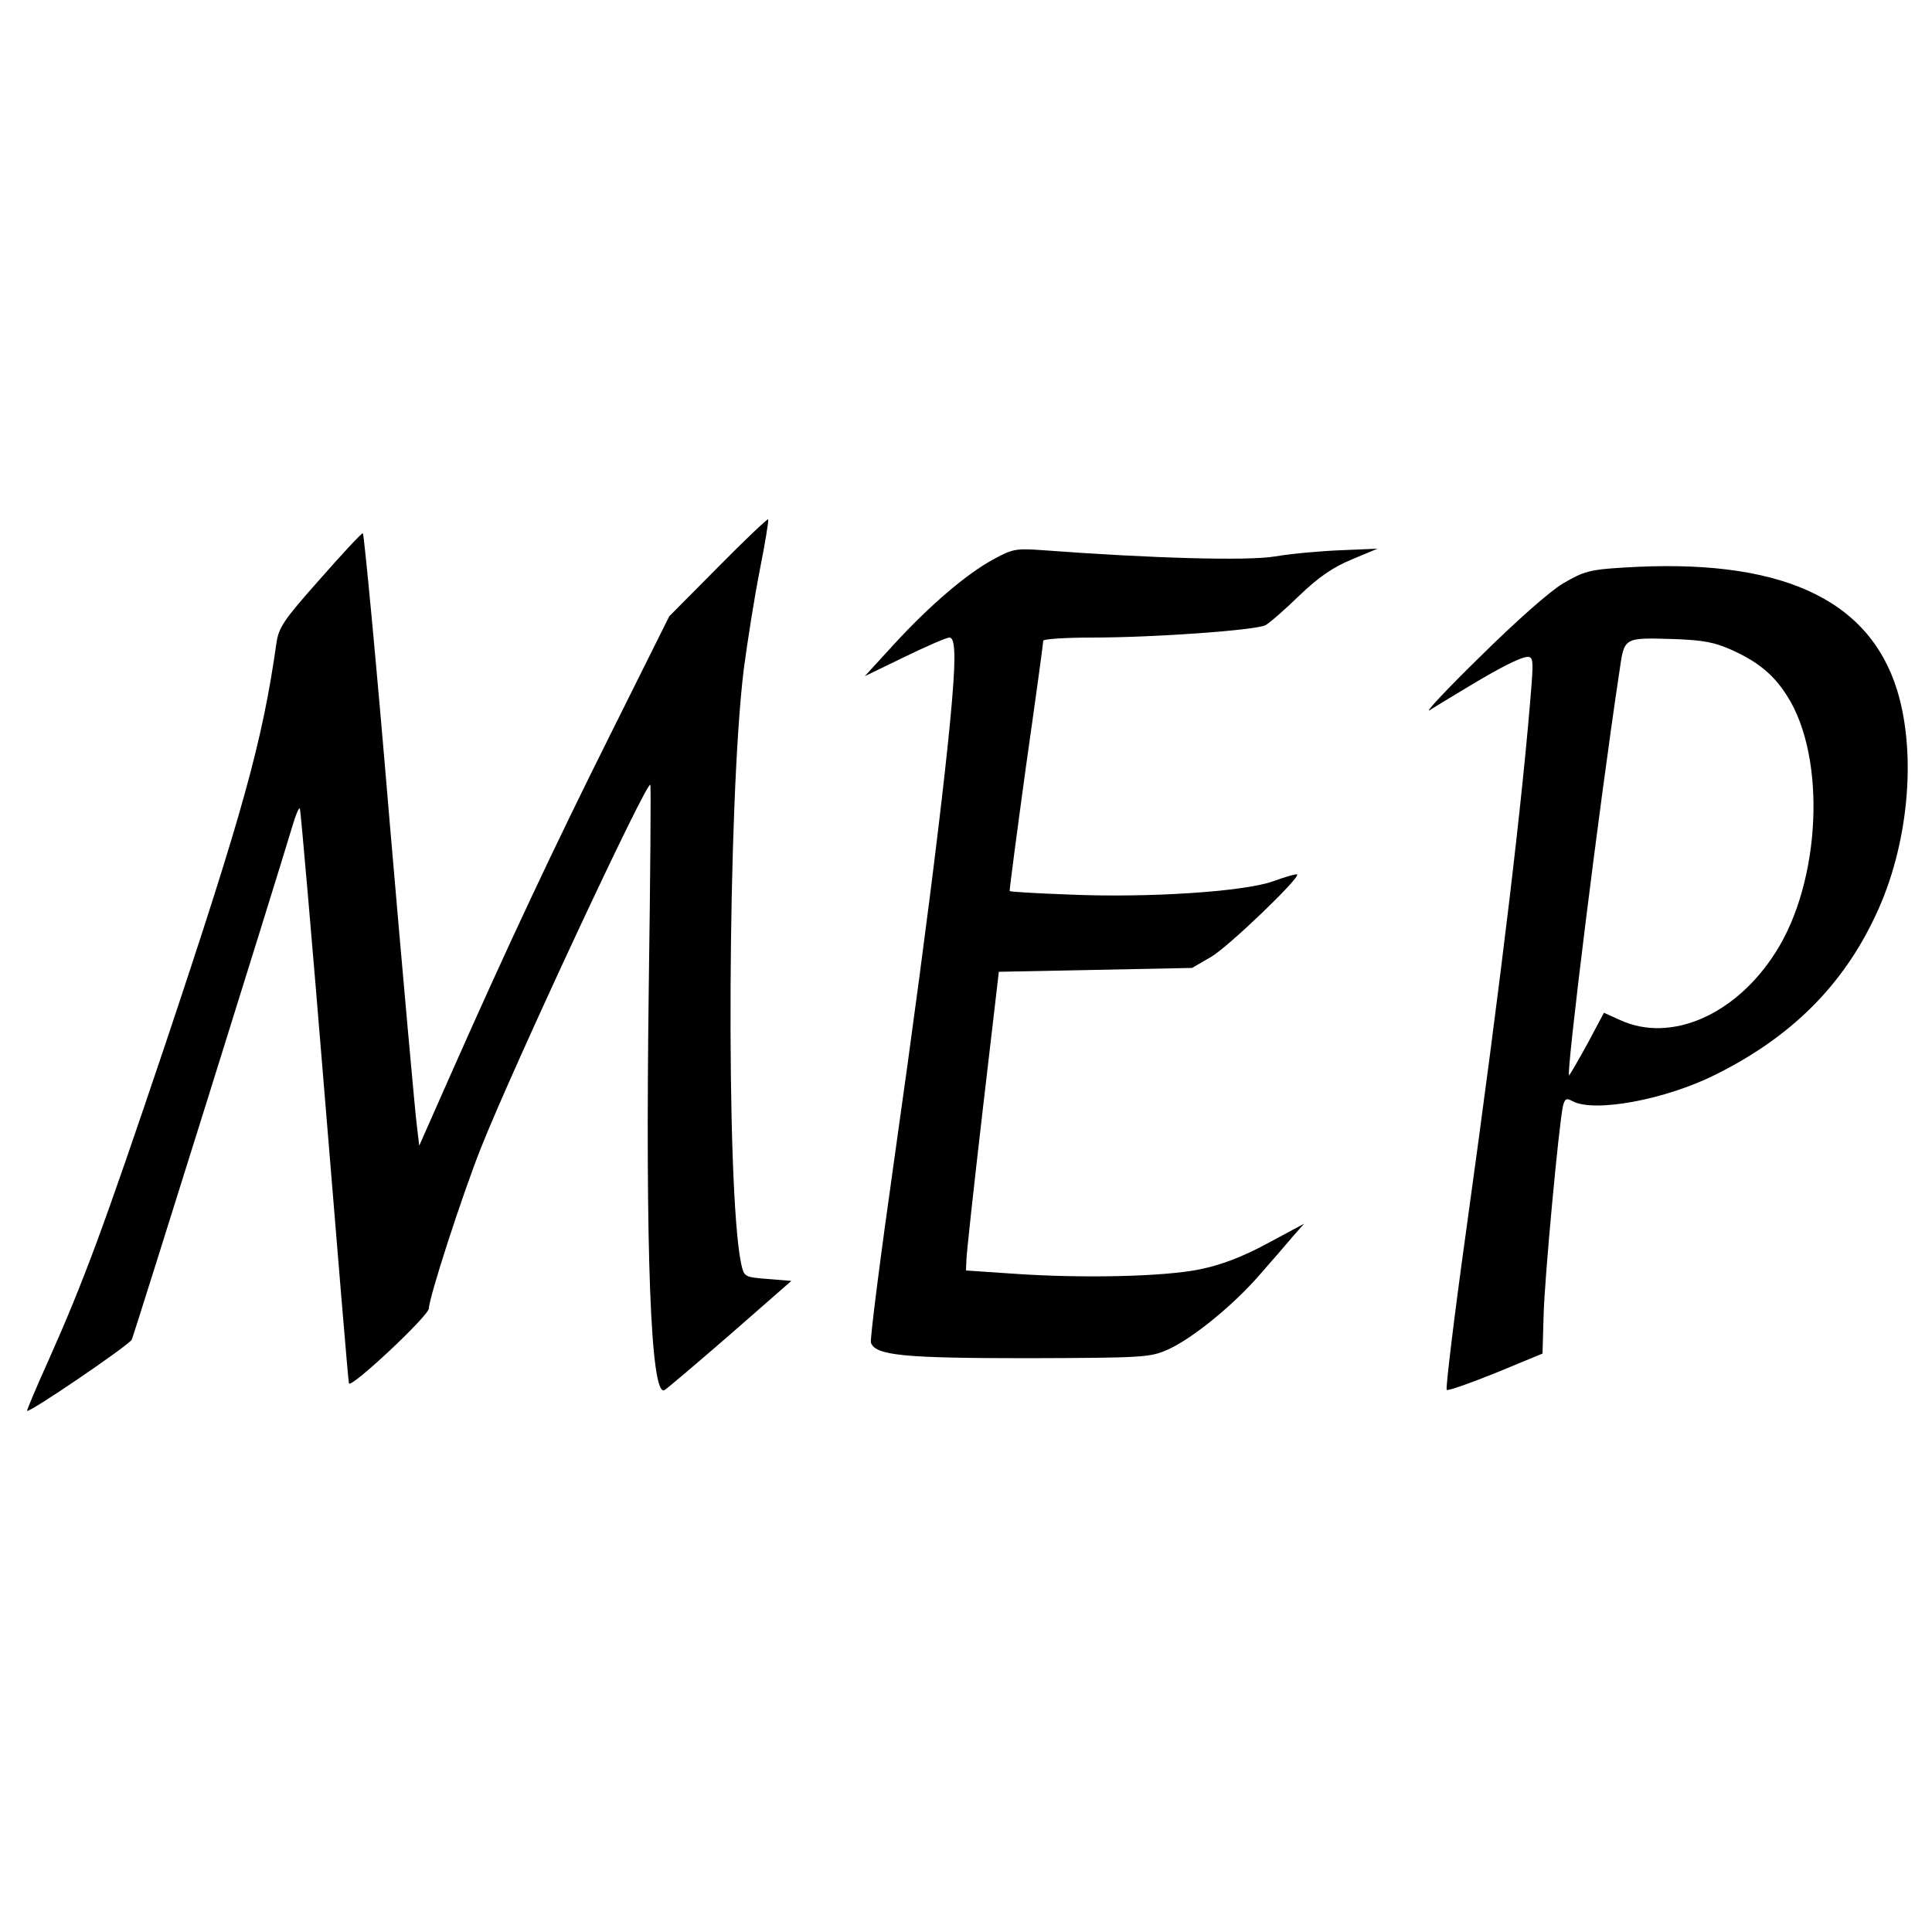 <?xml version="1.0" standalone="no"?>
<!DOCTYPE svg PUBLIC "-//W3C//DTD SVG 20010904//EN"
 "http://www.w3.org/TR/2001/REC-SVG-20010904/DTD/svg10.dtd">
<svg version="1.0" xmlns="http://www.w3.org/2000/svg"
 width="500pt" height="500pt" viewBox="0 0 500 500"
 preserveAspectRatio="xMidYMid meet">
<g transform="translate(0,500) scale(0.1,-0.1)"
fill="#000000" stroke="none">
<path d="M1858 3532 l-126 -127 -147 -295 c-153 -306 -272 -560 -416 -885
l-84 -190 -6 50 c-4 28 -36 384 -71 793 -34 408 -66 742 -69 742 -4 0 -54 -54
-112 -120 -95 -107 -106 -124 -112 -167 -36 -253 -86 -434 -288 -1038 -159
-472 -209 -608 -303 -819 -30 -66 -54 -124 -54 -127 0 -10 263 169 271 184 5
10 365 1160 416 1330 8 27 16 47 19 45 2 -3 31 -335 64 -739 33 -404 61 -741
63 -749 3 -16 207 175 207 194 0 27 86 293 135 416 82 207 429 951 438 939 2
-2 0 -238 -4 -524 -9 -686 5 -1057 40 -1043 5 2 80 66 169 143 l160 140 -61 5
c-61 5 -61 5 -69 40 -40 191 -35 1202 7 1539 9 68 27 183 41 254 14 71 24 131
22 133 -2 2 -61 -54 -130 -124z"/>
<path d="M2572 3553 c-71 -38 -167 -121 -258 -220 l-76 -83 103 50 c56 27 108
50 116 50 9 0 13 -16 13 -55 0 -124 -60 -621 -156 -1298 -36 -253 -63 -465
-60 -472 12 -33 85 -40 406 -40 304 1 317 2 364 23 63 29 168 114 237 194 30
34 68 78 84 97 l30 34 -95 -51 c-65 -35 -120 -56 -175 -67 -91 -19 -306 -24
-487 -11 l-118 8 1 26 c0 15 19 189 42 387 l42 360 250 5 250 5 50 29 c44 26
230 204 222 213 -2 2 -30 -6 -63 -18 -77 -27 -324 -43 -529 -34 -82 3 -151 7
-152 9 -1 1 18 146 42 321 25 175 45 322 45 327 0 4 56 8 124 8 165 0 425 19
451 32 11 6 51 41 88 77 50 48 87 73 135 93 l67 28 -95 -4 c-52 -2 -129 -9
-170 -16 -71 -12 -319 -5 -600 16 -69 5 -79 4 -128 -23z"/>
<path d="M4200 3531 c-86 -5 -102 -10 -155 -41 -34 -20 -123 -99 -214 -189
-86 -84 -145 -147 -131 -139 14 9 55 34 92 56 87 53 144 82 162 82 13 0 14
-12 10 -67 -23 -297 -77 -751 -170 -1421 -31 -222 -53 -406 -50 -409 3 -3 60
17 127 44 l121 50 3 104 c3 97 39 486 50 537 5 19 9 21 25 12 57 -30 240 4
370 69 195 97 329 230 414 412 85 179 107 415 56 582 -74 240 -307 344 -710
318z m286 -215 c65 -30 105 -63 139 -117 102 -159 88 -480 -30 -664 -103 -162
-271 -235 -402 -175 l-42 19 -41 -77 c-23 -42 -45 -80 -49 -85 -10 -10 78 701
130 1045 13 90 9 88 145 84 74 -3 102 -8 150 -30z"/>
</g>
</svg>
